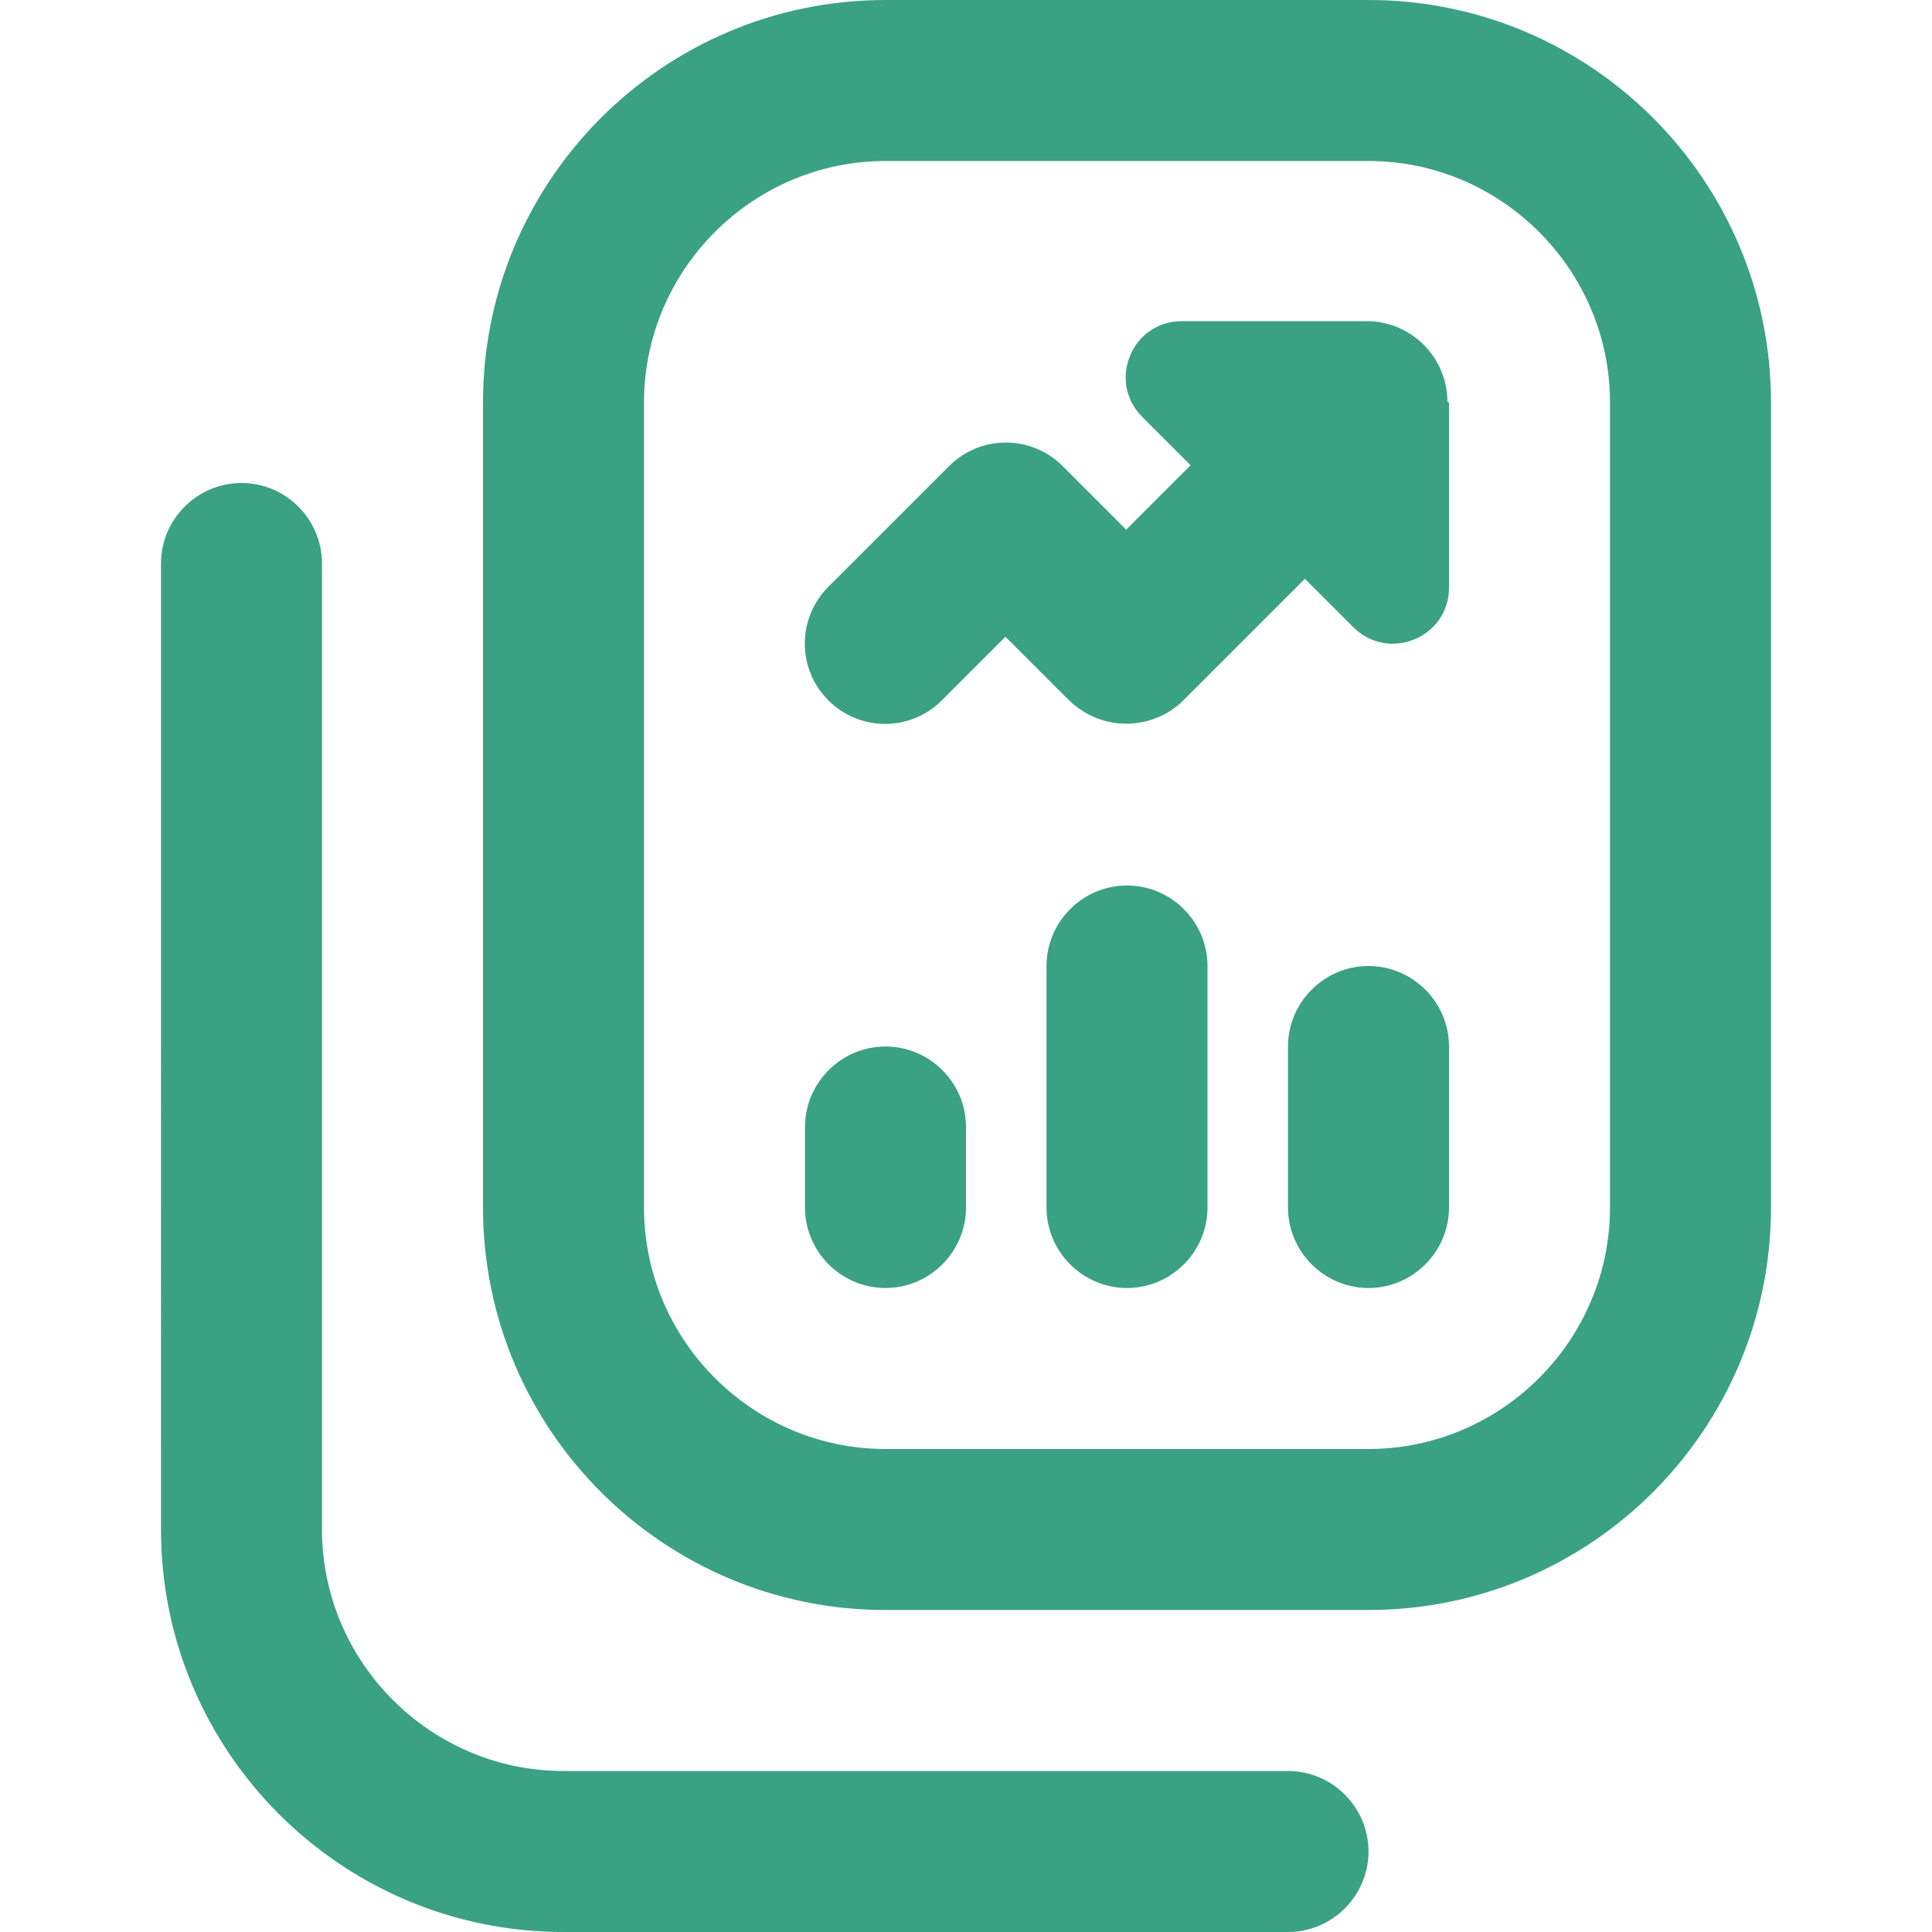 <?xml version="1.0" encoding="UTF-8"?>
<svg id="Layer_1" xmlns="http://www.w3.org/2000/svg" version="1.1" viewBox="0 0 24 24">
  <!-- Generator: Adobe Illustrator 29.7.1, SVG Export Plug-In . SVG Version: 2.1.1 Build 8)  -->
  <defs>
    <style>
      .st0 {
        fill: #3aa183;
      }
    </style>
  </defs>
  <path class="st0" d="M17,0h-6c-2.76,0-5,2.24-5,5v10c0,2.76,2.24,5,5,5h6c2.76,0,5-2.24,5-5V5c0-2.76-2.24-5-5-5ZM20,15c0,1.65-1.35,3-3,3h-6c-1.65,0-3-1.35-3-3V5c0-1.65,1.35-3,3-3h6c1.65,0,3,1.35,3,3v10ZM17,23c0,.55-.45,1-1,1H7c-2.76,0-5-2.24-5-5V7c0-.55.45-1,1-1s1,.45,1,1v12c0,1.65,1.35,3,3,3h9c.55,0,1,.45,1,1ZM12,14v1c0,.55-.45,1-1,1s-1-.45-1-1v-1c0-.55.45-1,1-1s1,.45,1,1ZM18,13v2c0,.55-.45,1-1,1s-1-.45-1-1v-2c0-.55.45-1,1-1s1,.45,1,1ZM15,12v3c0,.55-.45,1-1,1s-1-.45-1-1v-3c0-.55.45-1,1-1s1,.45,1,1ZM18,5v2.3c0,.62-.75.93-1.19.49l-.6-.6-1.51,1.51c-.19.19-.45.29-.71.29s-.51-.1-.71-.29l-.79-.79-.79.79c-.39.39-1.02.39-1.41,0s-.39-1.02,0-1.41l1.5-1.5c.39-.39,1.02-.39,1.41,0l.79.79.8-.8-.6-.6c-.44-.44-.13-1.19.49-1.19h2.3c.55,0,1,.45,1,1h0Z"/>
</svg>